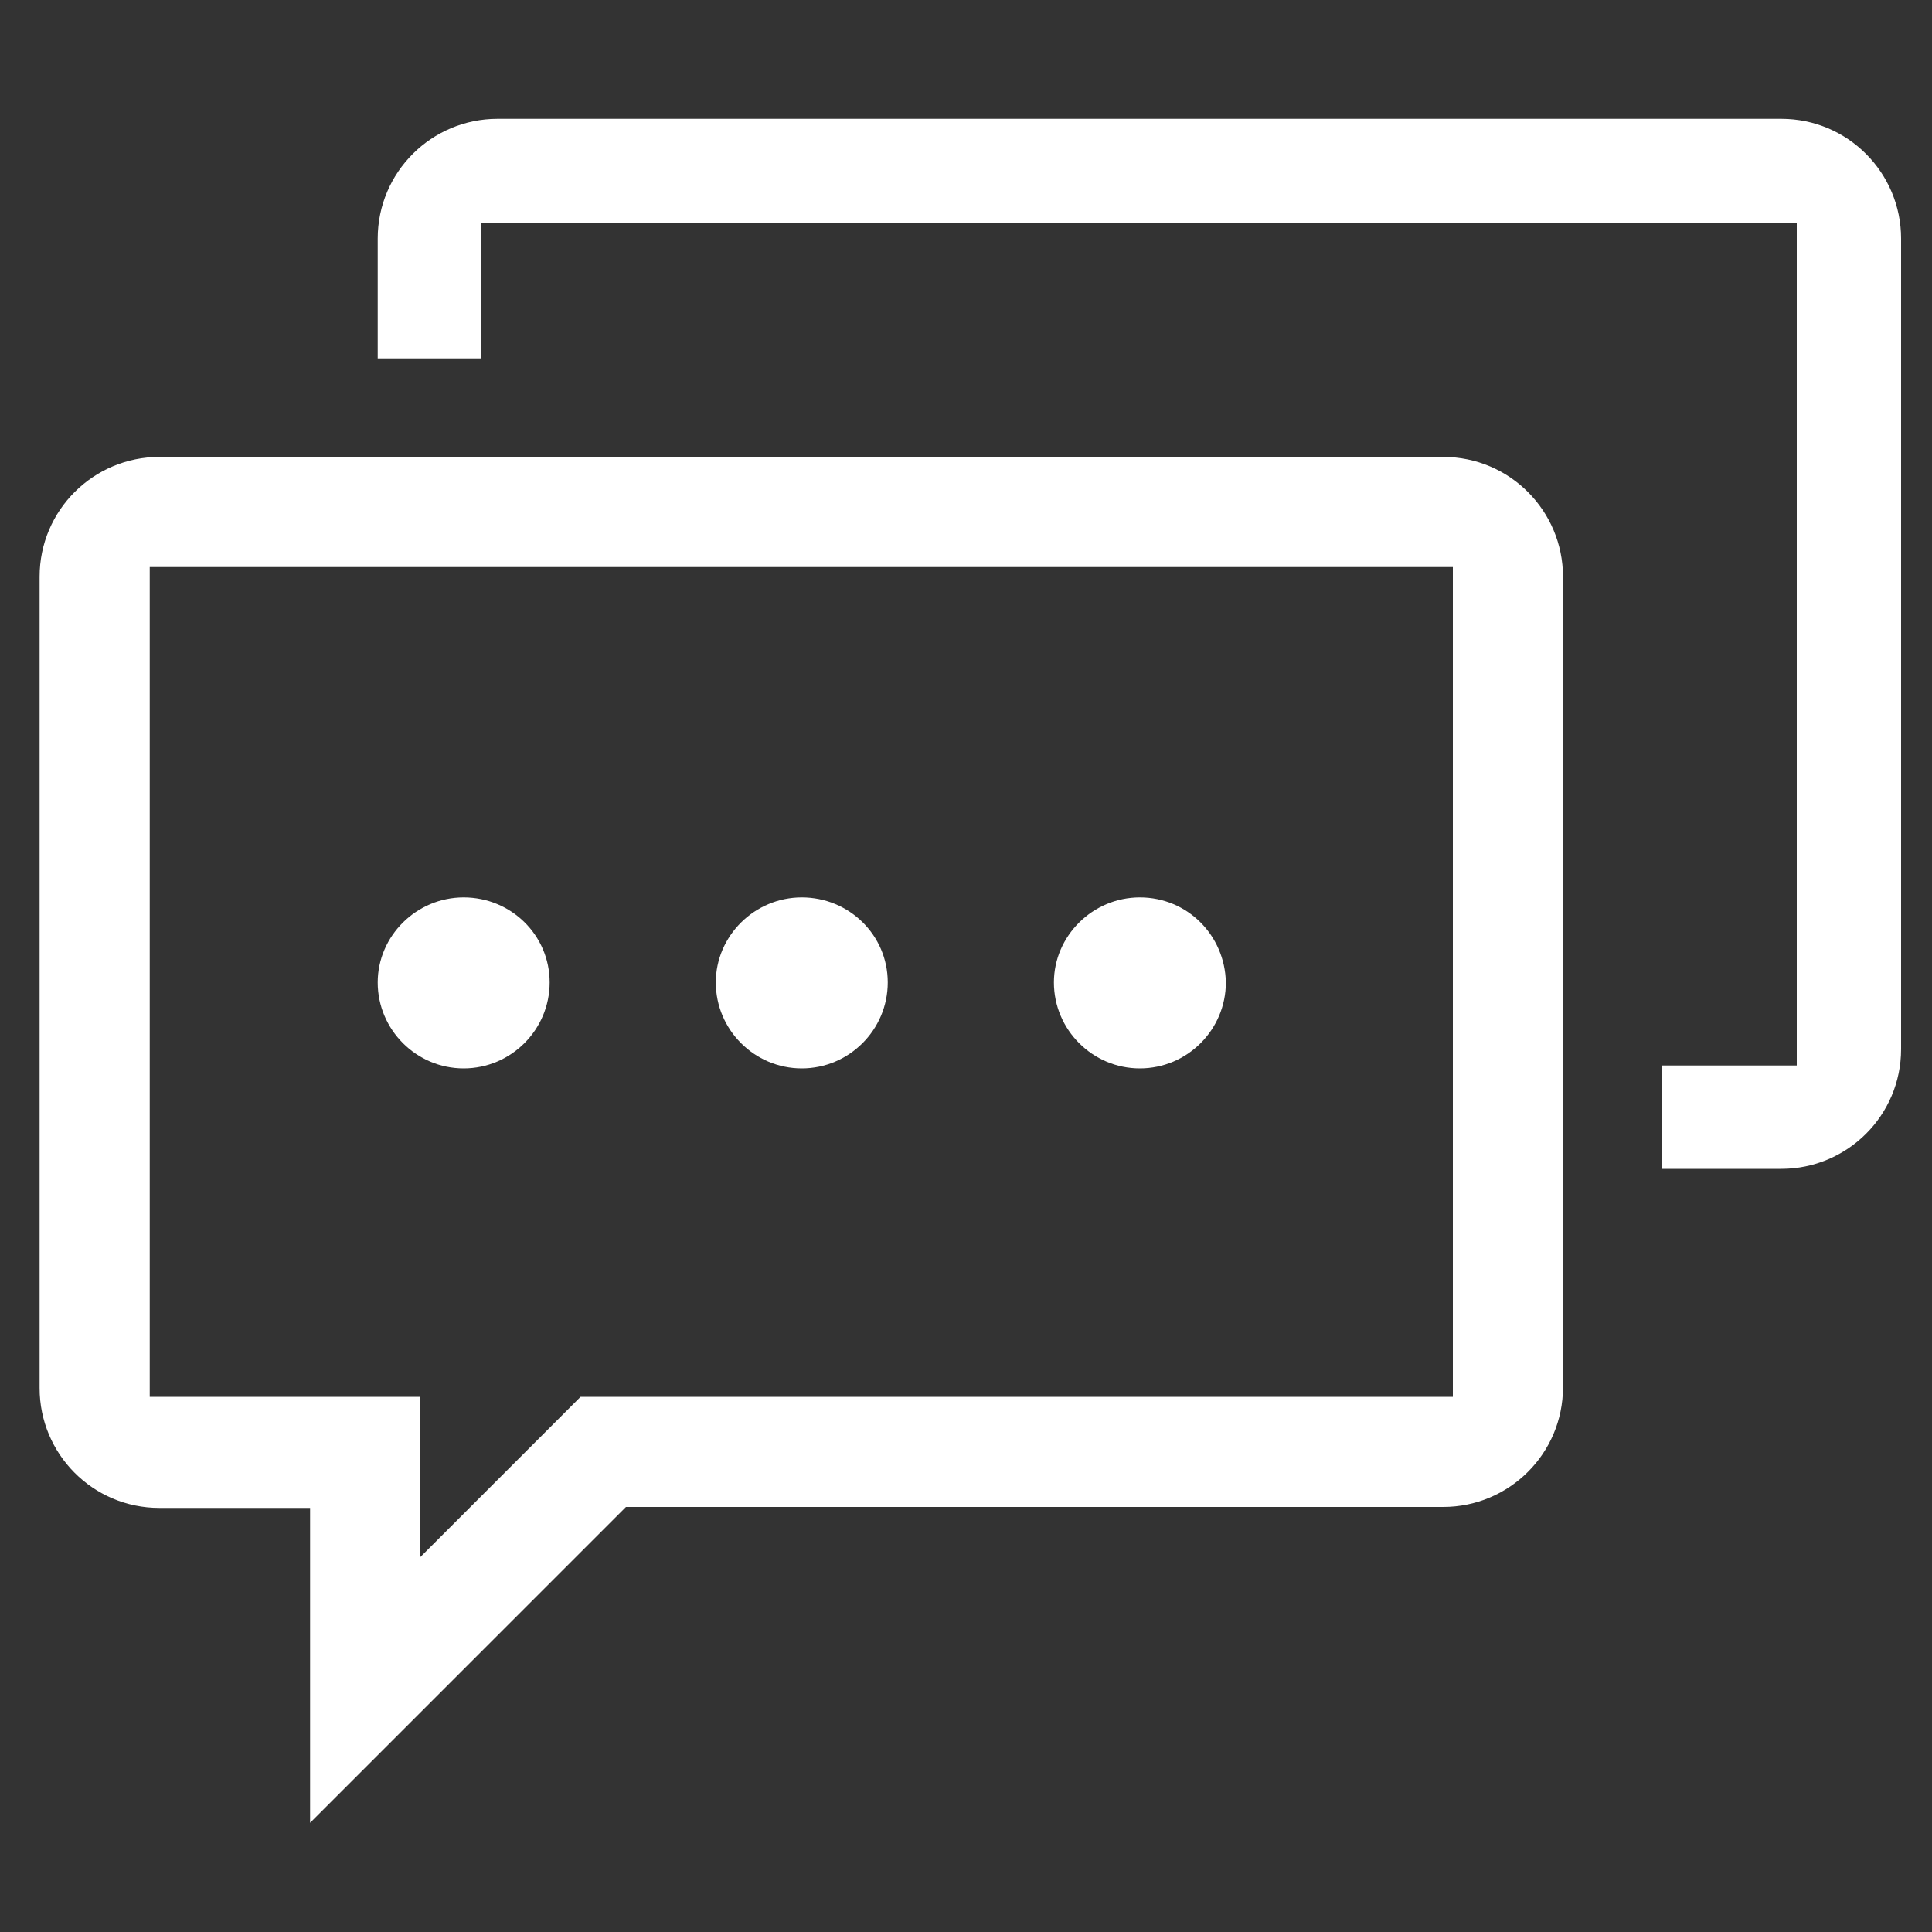 <?xml version="1.0" encoding="utf-8"?>
<!-- Generator: Adobe Illustrator 19.0.0, SVG Export Plug-In . SVG Version: 6.00 Build 0)  -->
<svg version="1.1" id="图层_1" xmlns="http://www.w3.org/2000/svg" xmlns:xlink="http://www.w3.org/1999/xlink" x="0px" y="0px"
	 width="200px" height="200px" viewBox="-608 609.3 200 200" style="enable-background:new -608 609.3 200 200;"
	 xml:space="preserve">
<rect x="-608" y="609.3" width="200" height="200" fill="#333333" stroke="none"/>
<style type="text/css">
	.st0{fill:#FFFFFF;}
</style>
<path class="st0" d="M-490,702.2c-4.9,0-8.9,4-8.9,8.8c0,4.9,4,8.9,8.9,8.9c4.9,0,8.9-4,8.9-8.9C-481.2,706.1-485.1,702.2-490,702.2
	"/>
<path class="st0" d="M-411.2,634c0-6.8-5.5-12.4-12.4-12.4h-132.9c-6.8,0-12.4,5.5-12.4,12.4v12.4h10.7v-14h136.2v87.2h-14v10.7
	h12.4c6.8,0,12.4-5.5,12.4-12.4L-411.2,634L-411.2,634z"/>
<path class="st0" d="M-525,702.2c-4.9,0-8.9,4-8.9,8.8c0,4.9,4,8.9,8.9,8.9c4.9,0,8.9-4,8.9-8.9C-516.1,706.1-520.1,702.2-525,702.2
	"/>
<path class="st0" d="M-446.2,669c0-6.8-5.5-12.4-12.4-12.4h-132.9c-6.8,0-12.4,5.5-12.4,12.4v84c0,6.8,5.5,12.4,12.4,12.4h15.6V798
	l32.7-32.7h84.6c6.8,0,12.4-5.5,12.4-12.4V669L-446.2,669z M-457.6,753.9h-90.3l-16.6,16.6v-16.6h-28v-85.9h134.9V753.9
	L-457.6,753.9z"/>
<path class="st0" d="M-560,702.2c-4.9,0-8.9,4-8.9,8.8c0,4.9,4,8.9,8.9,8.9c4.9,0,8.9-4,8.9-8.9C-551.1,706.1-555.1,702.2-560,702.2
	"/>
</svg>
